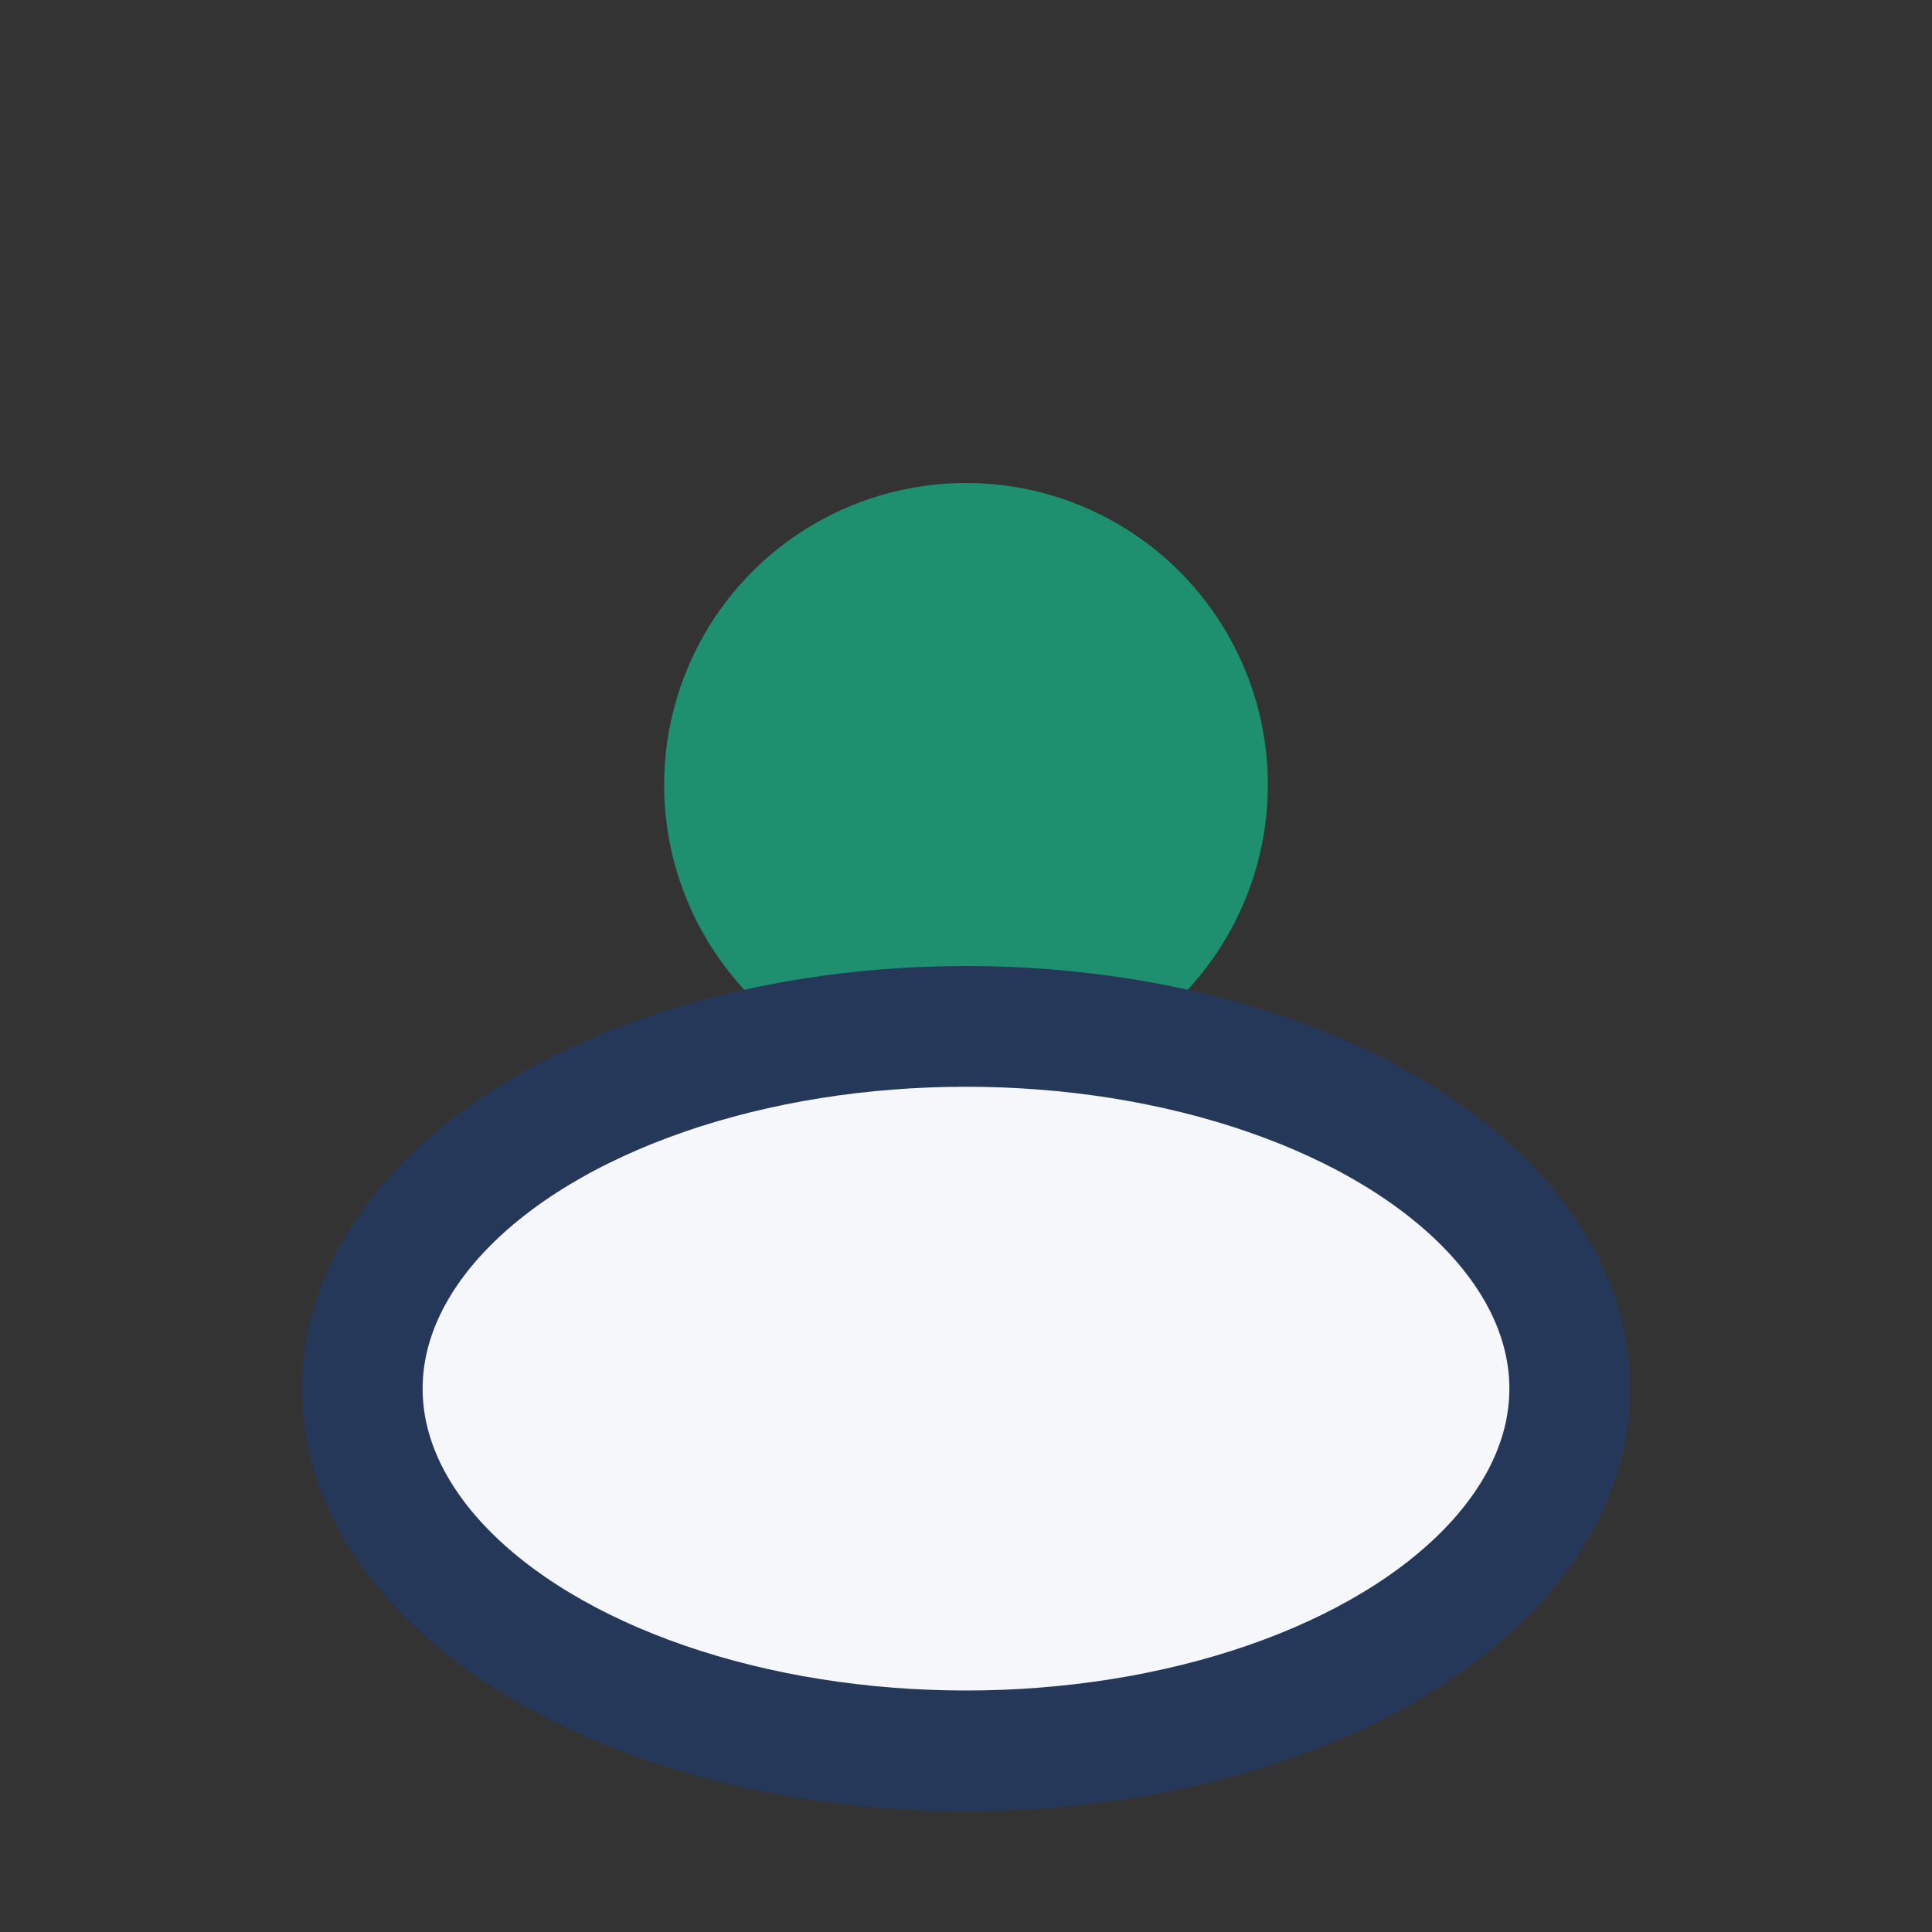 <?xml version="1.0" encoding="UTF-8"?>
<svg xmlns="http://www.w3.org/2000/svg" width="32" height="32" viewBox="0 0 32 32"><rect x="0" y="0" width="32" height="32" fill="#333333" stroke="none"/><circle cx="16" cy="13" r="5" fill="#1E8F6F"/><ellipse cx="16" cy="23" rx="10" ry="6" fill="#F5F7FA" stroke="#263859" stroke-width="2"/></svg>